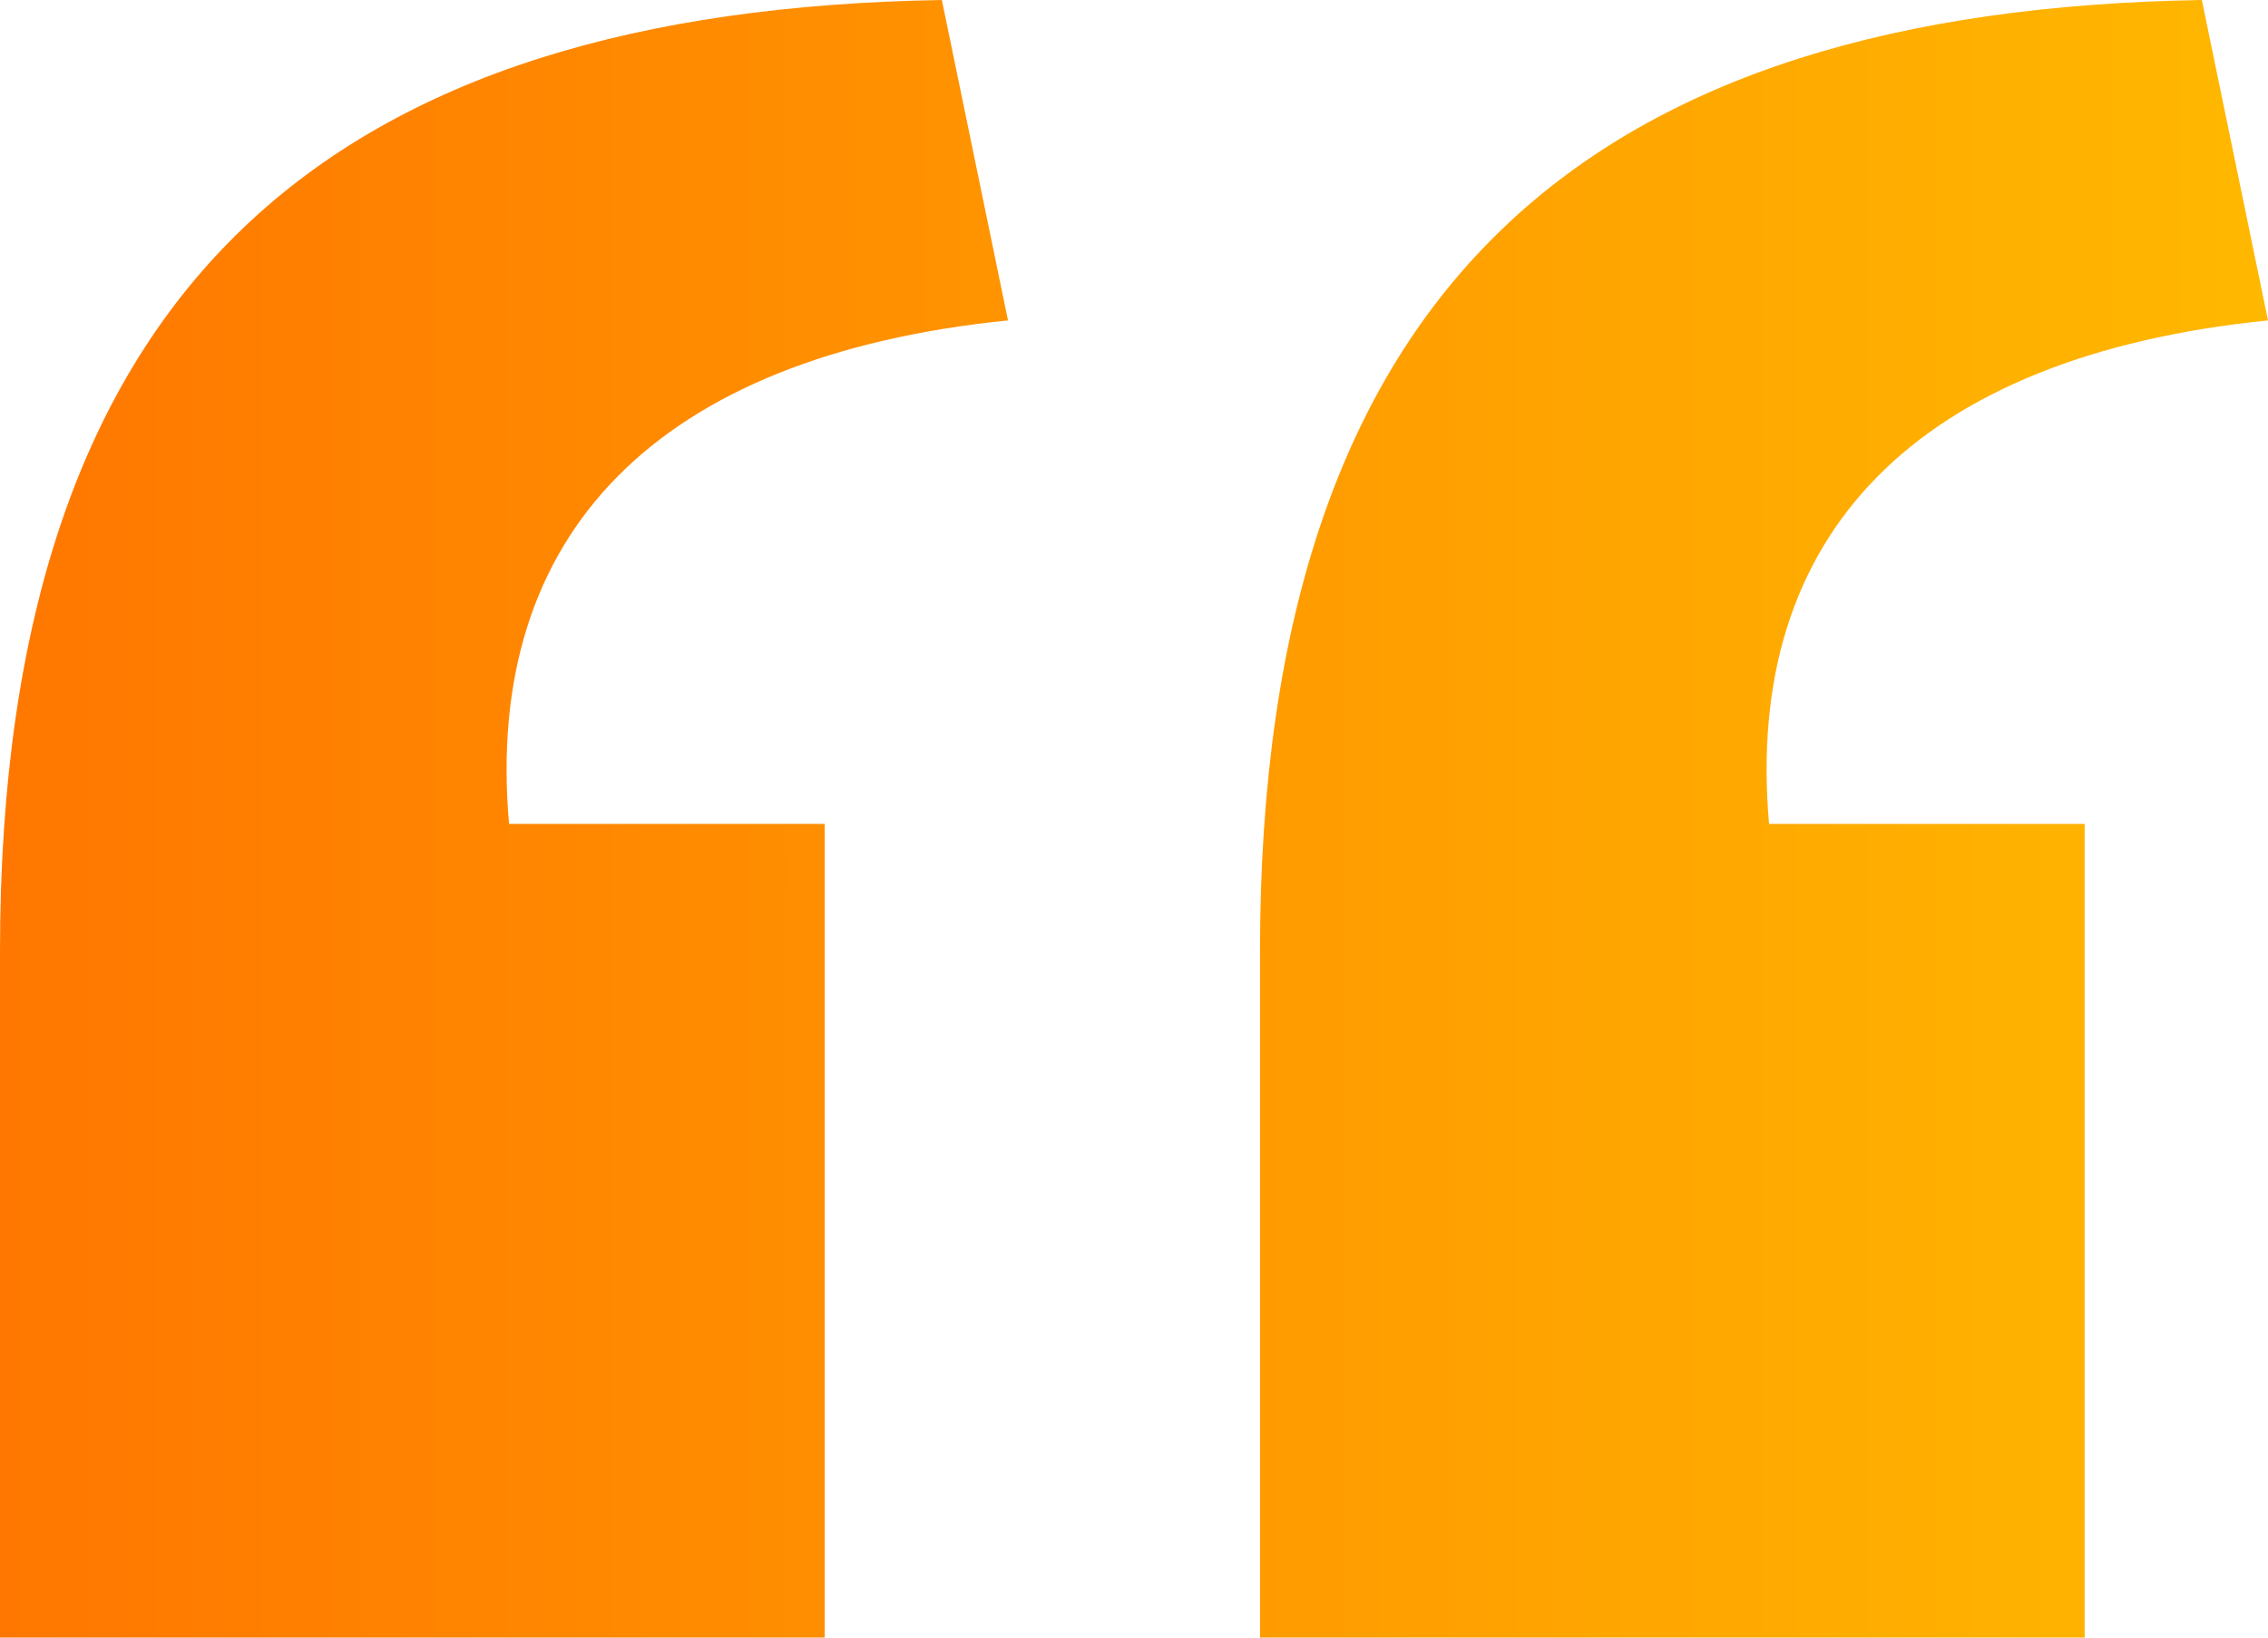 <svg xmlns="http://www.w3.org/2000/svg" width="36" height="26" fill="none"><path fill="url(#a)" fill-rule="evenodd" d="M13.09 13.08V26H0V15.1C0 4.44 5.333.16 14.95 0L16 5.087c-5.576.565-8.323 3.391-7.92 7.994h5.01Zm20 0V26H20V15.1C20 4.44 25.333.16 34.95 0L36 5.087c-5.576.565-8.323 3.391-7.92 7.994h5.01Z" clip-rule="evenodd"/><defs><linearGradient id="a" x1="36" x2="0" y1="13" y2="13" gradientUnits="userSpaceOnUse"><stop stop-color="#FFB800"/><stop offset="1" stop-color="#F70"/></linearGradient></defs></svg>